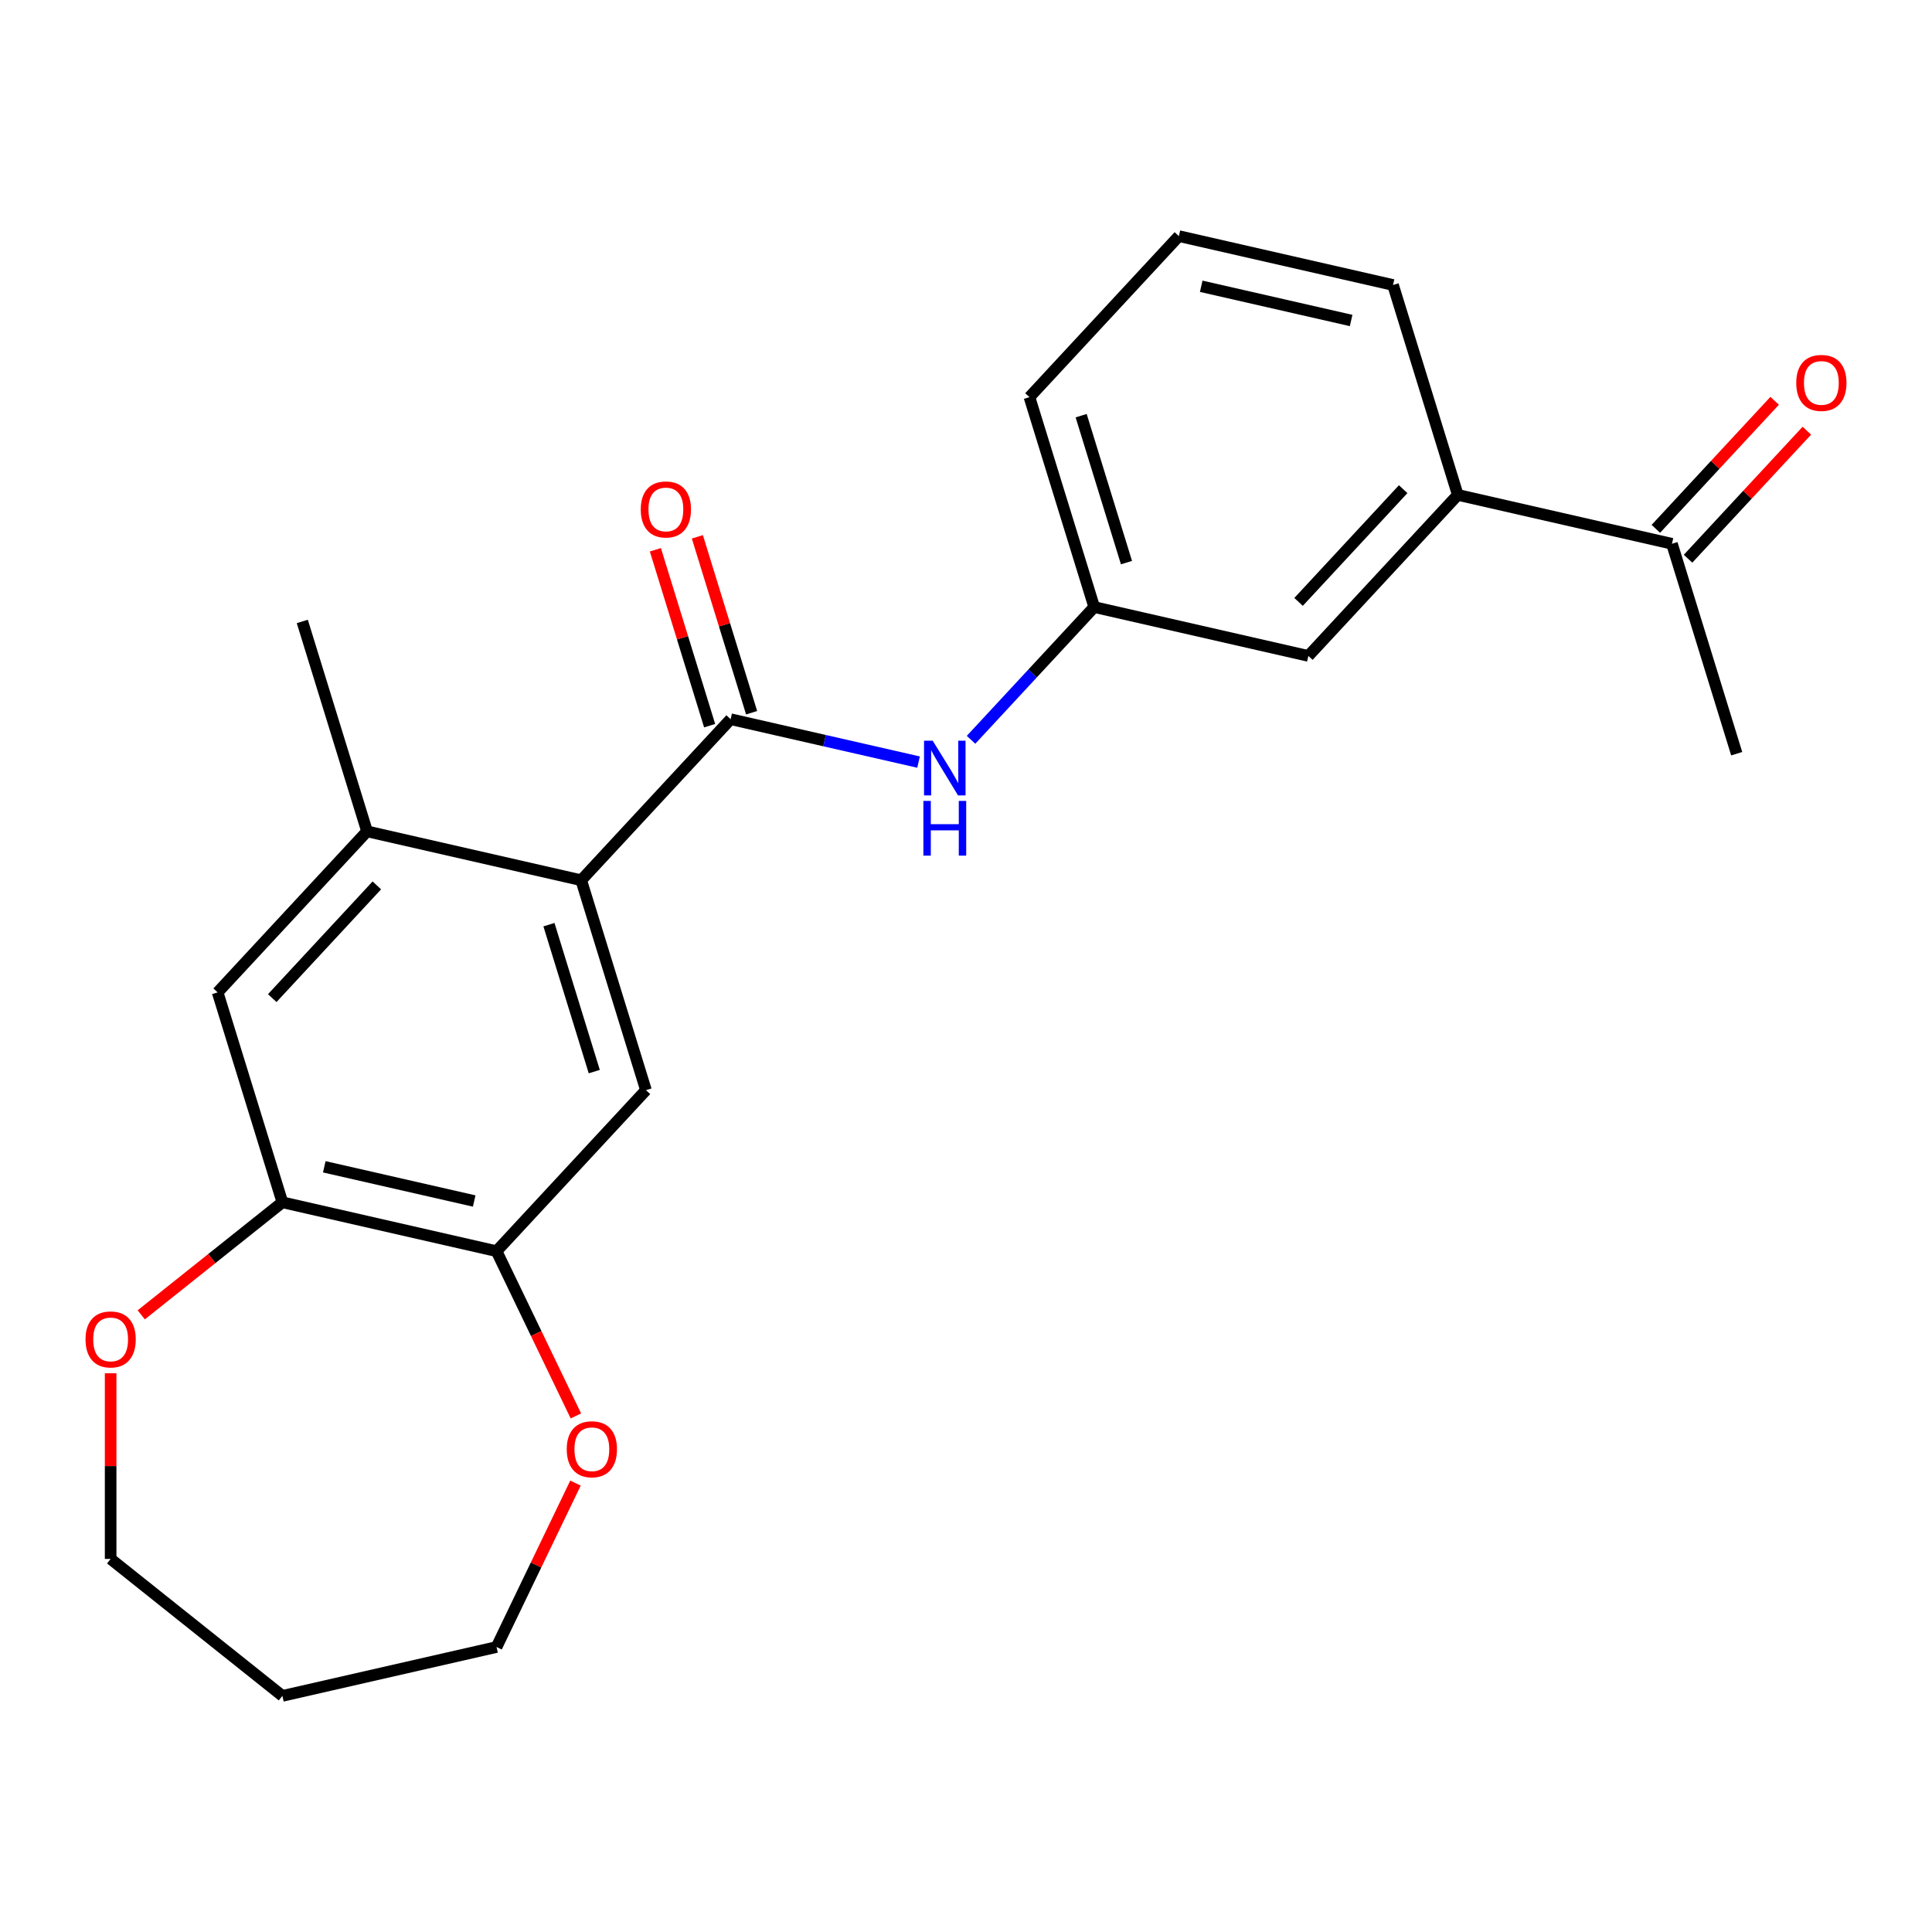 <?xml version='1.0' encoding='iso-8859-1'?>
<svg version='1.1' baseProfile='full'
              xmlns='http://www.w3.org/2000/svg'
                      xmlns:rdkit='http://www.rdkit.org/xml'
                      xmlns:xlink='http://www.w3.org/1999/xlink'
                  xml:space='preserve'
width='1000px' height='1000px' viewBox='0 0 1000 1000'>
<!-- END OF HEADER -->
<rect style='opacity:1.0;fill:#FFFFFF;stroke:none' width='1000' height='1000' x='0' y='0'> </rect>
<path class='bond-0' d='M 378.171,372.257 L 300.834,455.606' style='fill:none;fill-rule:evenodd;stroke:#000000;stroke-width:6px;stroke-linecap:butt;stroke-linejoin:miter;stroke-opacity:1' />
<path class='bond-3' d='M 378.171,372.257 L 426.805,383.358' style='fill:none;fill-rule:evenodd;stroke:#000000;stroke-width:6px;stroke-linecap:butt;stroke-linejoin:miter;stroke-opacity:1' />
<path class='bond-3' d='M 426.805,383.358 L 475.44,394.458' style='fill:none;fill-rule:evenodd;stroke:#0000FF;stroke-width:6px;stroke-linecap:butt;stroke-linejoin:miter;stroke-opacity:1' />
<path class='bond-9' d='M 389.036,368.906 L 374.994,323.382' style='fill:none;fill-rule:evenodd;stroke:#000000;stroke-width:6px;stroke-linecap:butt;stroke-linejoin:miter;stroke-opacity:1' />
<path class='bond-9' d='M 374.994,323.382 L 360.952,277.858' style='fill:none;fill-rule:evenodd;stroke:#FF0000;stroke-width:6px;stroke-linecap:butt;stroke-linejoin:miter;stroke-opacity:1' />
<path class='bond-9' d='M 367.306,375.609 L 353.264,330.085' style='fill:none;fill-rule:evenodd;stroke:#000000;stroke-width:6px;stroke-linecap:butt;stroke-linejoin:miter;stroke-opacity:1' />
<path class='bond-9' d='M 353.264,330.085 L 339.222,284.561' style='fill:none;fill-rule:evenodd;stroke:#FF0000;stroke-width:6px;stroke-linecap:butt;stroke-linejoin:miter;stroke-opacity:1' />
<path class='bond-1' d='M 300.834,455.606 L 334.349,564.257' style='fill:none;fill-rule:evenodd;stroke:#000000;stroke-width:6px;stroke-linecap:butt;stroke-linejoin:miter;stroke-opacity:1' />
<path class='bond-1' d='M 284.131,478.607 L 307.591,554.662' style='fill:none;fill-rule:evenodd;stroke:#000000;stroke-width:6px;stroke-linecap:butt;stroke-linejoin:miter;stroke-opacity:1' />
<path class='bond-2' d='M 300.834,455.606 L 189.983,430.305' style='fill:none;fill-rule:evenodd;stroke:#000000;stroke-width:6px;stroke-linecap:butt;stroke-linejoin:miter;stroke-opacity:1' />
<path class='bond-4' d='M 334.349,564.257 L 257.012,647.606' style='fill:none;fill-rule:evenodd;stroke:#000000;stroke-width:6px;stroke-linecap:butt;stroke-linejoin:miter;stroke-opacity:1' />
<path class='bond-6' d='M 189.983,430.305 L 112.646,513.655' style='fill:none;fill-rule:evenodd;stroke:#000000;stroke-width:6px;stroke-linecap:butt;stroke-linejoin:miter;stroke-opacity:1' />
<path class='bond-6' d='M 195.053,458.275 L 140.917,516.62' style='fill:none;fill-rule:evenodd;stroke:#000000;stroke-width:6px;stroke-linecap:butt;stroke-linejoin:miter;stroke-opacity:1' />
<path class='bond-16' d='M 189.983,430.305 L 156.469,321.655' style='fill:none;fill-rule:evenodd;stroke:#000000;stroke-width:6px;stroke-linecap:butt;stroke-linejoin:miter;stroke-opacity:1' />
<path class='bond-11' d='M 502.605,382.92 L 534.482,348.564' style='fill:none;fill-rule:evenodd;stroke:#0000FF;stroke-width:6px;stroke-linecap:butt;stroke-linejoin:miter;stroke-opacity:1' />
<path class='bond-11' d='M 534.482,348.564 L 566.359,314.209' style='fill:none;fill-rule:evenodd;stroke:#000000;stroke-width:6px;stroke-linecap:butt;stroke-linejoin:miter;stroke-opacity:1' />
<path class='bond-10' d='M 257.012,647.606 L 277.546,690.246' style='fill:none;fill-rule:evenodd;stroke:#000000;stroke-width:6px;stroke-linecap:butt;stroke-linejoin:miter;stroke-opacity:1' />
<path class='bond-10' d='M 277.546,690.246 L 298.08,732.885' style='fill:none;fill-rule:evenodd;stroke:#FF0000;stroke-width:6px;stroke-linecap:butt;stroke-linejoin:miter;stroke-opacity:1' />
<path class='bond-23' d='M 257.012,647.606 L 146.161,622.305' style='fill:none;fill-rule:evenodd;stroke:#000000;stroke-width:6px;stroke-linecap:butt;stroke-linejoin:miter;stroke-opacity:1' />
<path class='bond-23' d='M 245.444,621.641 L 167.848,603.93' style='fill:none;fill-rule:evenodd;stroke:#000000;stroke-width:6px;stroke-linecap:butt;stroke-linejoin:miter;stroke-opacity:1' />
<path class='bond-5' d='M 146.161,622.305 L 112.646,513.655' style='fill:none;fill-rule:evenodd;stroke:#000000;stroke-width:6px;stroke-linecap:butt;stroke-linejoin:miter;stroke-opacity:1' />
<path class='bond-12' d='M 146.161,622.305 L 109.634,651.434' style='fill:none;fill-rule:evenodd;stroke:#000000;stroke-width:6px;stroke-linecap:butt;stroke-linejoin:miter;stroke-opacity:1' />
<path class='bond-12' d='M 109.634,651.434 L 73.108,680.563' style='fill:none;fill-rule:evenodd;stroke:#FF0000;stroke-width:6px;stroke-linecap:butt;stroke-linejoin:miter;stroke-opacity:1' />
<path class='bond-7' d='M 754.547,256.161 L 677.21,339.51' style='fill:none;fill-rule:evenodd;stroke:#000000;stroke-width:6px;stroke-linecap:butt;stroke-linejoin:miter;stroke-opacity:1' />
<path class='bond-7' d='M 726.277,253.196 L 672.141,311.54' style='fill:none;fill-rule:evenodd;stroke:#000000;stroke-width:6px;stroke-linecap:butt;stroke-linejoin:miter;stroke-opacity:1' />
<path class='bond-8' d='M 754.547,256.161 L 865.398,281.462' style='fill:none;fill-rule:evenodd;stroke:#000000;stroke-width:6px;stroke-linecap:butt;stroke-linejoin:miter;stroke-opacity:1' />
<path class='bond-24' d='M 754.547,256.161 L 721.033,147.51' style='fill:none;fill-rule:evenodd;stroke:#000000;stroke-width:6px;stroke-linecap:butt;stroke-linejoin:miter;stroke-opacity:1' />
<path class='bond-14' d='M 873.733,289.195 L 904.48,256.058' style='fill:none;fill-rule:evenodd;stroke:#000000;stroke-width:6px;stroke-linecap:butt;stroke-linejoin:miter;stroke-opacity:1' />
<path class='bond-14' d='M 904.48,256.058 L 935.227,222.92' style='fill:none;fill-rule:evenodd;stroke:#FF0000;stroke-width:6px;stroke-linecap:butt;stroke-linejoin:miter;stroke-opacity:1' />
<path class='bond-14' d='M 857.063,273.728 L 887.81,240.59' style='fill:none;fill-rule:evenodd;stroke:#000000;stroke-width:6px;stroke-linecap:butt;stroke-linejoin:miter;stroke-opacity:1' />
<path class='bond-14' d='M 887.81,240.59 L 918.558,207.453' style='fill:none;fill-rule:evenodd;stroke:#FF0000;stroke-width:6px;stroke-linecap:butt;stroke-linejoin:miter;stroke-opacity:1' />
<path class='bond-22' d='M 865.398,281.462 L 898.912,390.112' style='fill:none;fill-rule:evenodd;stroke:#000000;stroke-width:6px;stroke-linecap:butt;stroke-linejoin:miter;stroke-opacity:1' />
<path class='bond-19' d='M 297.868,767.651 L 277.44,810.07' style='fill:none;fill-rule:evenodd;stroke:#FF0000;stroke-width:6px;stroke-linecap:butt;stroke-linejoin:miter;stroke-opacity:1' />
<path class='bond-19' d='M 277.44,810.07 L 257.012,852.49' style='fill:none;fill-rule:evenodd;stroke:#000000;stroke-width:6px;stroke-linecap:butt;stroke-linejoin:miter;stroke-opacity:1' />
<path class='bond-13' d='M 566.359,314.209 L 677.21,339.51' style='fill:none;fill-rule:evenodd;stroke:#000000;stroke-width:6px;stroke-linecap:butt;stroke-linejoin:miter;stroke-opacity:1' />
<path class='bond-21' d='M 566.359,314.209 L 532.845,205.559' style='fill:none;fill-rule:evenodd;stroke:#000000;stroke-width:6px;stroke-linecap:butt;stroke-linejoin:miter;stroke-opacity:1' />
<path class='bond-21' d='M 583.062,291.208 L 559.602,215.153' style='fill:none;fill-rule:evenodd;stroke:#000000;stroke-width:6px;stroke-linecap:butt;stroke-linejoin:miter;stroke-opacity:1' />
<path class='bond-18' d='M 57.265,710.8 L 57.265,758.849' style='fill:none;fill-rule:evenodd;stroke:#FF0000;stroke-width:6px;stroke-linecap:butt;stroke-linejoin:miter;stroke-opacity:1' />
<path class='bond-18' d='M 57.265,758.849 L 57.265,806.899' style='fill:none;fill-rule:evenodd;stroke:#000000;stroke-width:6px;stroke-linecap:butt;stroke-linejoin:miter;stroke-opacity:1' />
<path class='bond-15' d='M 146.161,877.791 L 257.012,852.49' style='fill:none;fill-rule:evenodd;stroke:#000000;stroke-width:6px;stroke-linecap:butt;stroke-linejoin:miter;stroke-opacity:1' />
<path class='bond-25' d='M 146.161,877.791 L 57.265,806.899' style='fill:none;fill-rule:evenodd;stroke:#000000;stroke-width:6px;stroke-linecap:butt;stroke-linejoin:miter;stroke-opacity:1' />
<path class='bond-17' d='M 721.033,147.51 L 610.182,122.209' style='fill:none;fill-rule:evenodd;stroke:#000000;stroke-width:6px;stroke-linecap:butt;stroke-linejoin:miter;stroke-opacity:1' />
<path class='bond-17' d='M 699.345,165.885 L 621.749,148.175' style='fill:none;fill-rule:evenodd;stroke:#000000;stroke-width:6px;stroke-linecap:butt;stroke-linejoin:miter;stroke-opacity:1' />
<path class='bond-20' d='M 610.182,122.209 L 532.845,205.559' style='fill:none;fill-rule:evenodd;stroke:#000000;stroke-width:6px;stroke-linecap:butt;stroke-linejoin:miter;stroke-opacity:1' />
<path  class='atom-4' d='M 482.762 383.398
L 492.042 398.398
Q 492.962 399.878, 494.442 402.558
Q 495.922 405.238, 496.002 405.398
L 496.002 383.398
L 499.762 383.398
L 499.762 411.718
L 495.882 411.718
L 485.922 395.318
Q 484.762 393.398, 483.522 391.198
Q 482.322 388.998, 481.962 388.318
L 481.962 411.718
L 478.282 411.718
L 478.282 383.398
L 482.762 383.398
' fill='#0000FF'/>
<path  class='atom-4' d='M 477.942 414.55
L 481.782 414.55
L 481.782 426.59
L 496.262 426.59
L 496.262 414.55
L 500.102 414.55
L 500.102 442.87
L 496.262 442.87
L 496.262 429.79
L 481.782 429.79
L 481.782 442.87
L 477.942 442.87
L 477.942 414.55
' fill='#0000FF'/>
<path  class='atom-10' d='M 331.657 263.687
Q 331.657 256.887, 335.017 253.087
Q 338.377 249.287, 344.657 249.287
Q 350.937 249.287, 354.297 253.087
Q 357.657 256.887, 357.657 263.687
Q 357.657 270.567, 354.257 274.487
Q 350.857 278.367, 344.657 278.367
Q 338.417 278.367, 335.017 274.487
Q 331.657 270.607, 331.657 263.687
M 344.657 275.167
Q 348.977 275.167, 351.297 272.287
Q 353.657 269.367, 353.657 263.687
Q 353.657 258.127, 351.297 255.327
Q 348.977 252.487, 344.657 252.487
Q 340.337 252.487, 337.977 255.287
Q 335.657 258.087, 335.657 263.687
Q 335.657 269.407, 337.977 272.287
Q 340.337 275.167, 344.657 275.167
' fill='#FF0000'/>
<path  class='atom-11' d='M 293.345 750.128
Q 293.345 743.328, 296.705 739.528
Q 300.065 735.728, 306.345 735.728
Q 312.625 735.728, 315.985 739.528
Q 319.345 743.328, 319.345 750.128
Q 319.345 757.008, 315.945 760.928
Q 312.545 764.808, 306.345 764.808
Q 300.105 764.808, 296.705 760.928
Q 293.345 757.048, 293.345 750.128
M 306.345 761.608
Q 310.665 761.608, 312.985 758.728
Q 315.345 755.808, 315.345 750.128
Q 315.345 744.568, 312.985 741.768
Q 310.665 738.928, 306.345 738.928
Q 302.025 738.928, 299.665 741.728
Q 297.345 744.528, 297.345 750.128
Q 297.345 755.848, 299.665 758.728
Q 302.025 761.608, 306.345 761.608
' fill='#FF0000'/>
<path  class='atom-13' d='M 44.265 693.277
Q 44.265 686.477, 47.625 682.677
Q 50.985 678.877, 57.265 678.877
Q 63.545 678.877, 66.905 682.677
Q 70.265 686.477, 70.265 693.277
Q 70.265 700.157, 66.865 704.077
Q 63.465 707.957, 57.265 707.957
Q 51.025 707.957, 47.625 704.077
Q 44.265 700.197, 44.265 693.277
M 57.265 704.757
Q 61.585 704.757, 63.905 701.877
Q 66.265 698.957, 66.265 693.277
Q 66.265 687.717, 63.905 684.917
Q 61.585 682.077, 57.265 682.077
Q 52.945 682.077, 50.585 684.877
Q 48.265 687.677, 48.265 693.277
Q 48.265 698.997, 50.585 701.877
Q 52.945 704.757, 57.265 704.757
' fill='#FF0000'/>
<path  class='atom-15' d='M 929.735 198.192
Q 929.735 191.392, 933.095 187.592
Q 936.455 183.792, 942.735 183.792
Q 949.015 183.792, 952.375 187.592
Q 955.735 191.392, 955.735 198.192
Q 955.735 205.072, 952.335 208.992
Q 948.935 212.872, 942.735 212.872
Q 936.495 212.872, 933.095 208.992
Q 929.735 205.112, 929.735 198.192
M 942.735 209.672
Q 947.055 209.672, 949.375 206.792
Q 951.735 203.872, 951.735 198.192
Q 951.735 192.632, 949.375 189.832
Q 947.055 186.992, 942.735 186.992
Q 938.415 186.992, 936.055 189.792
Q 933.735 192.592, 933.735 198.192
Q 933.735 203.912, 936.055 206.792
Q 938.415 209.672, 942.735 209.672
' fill='#FF0000'/>
</svg>
